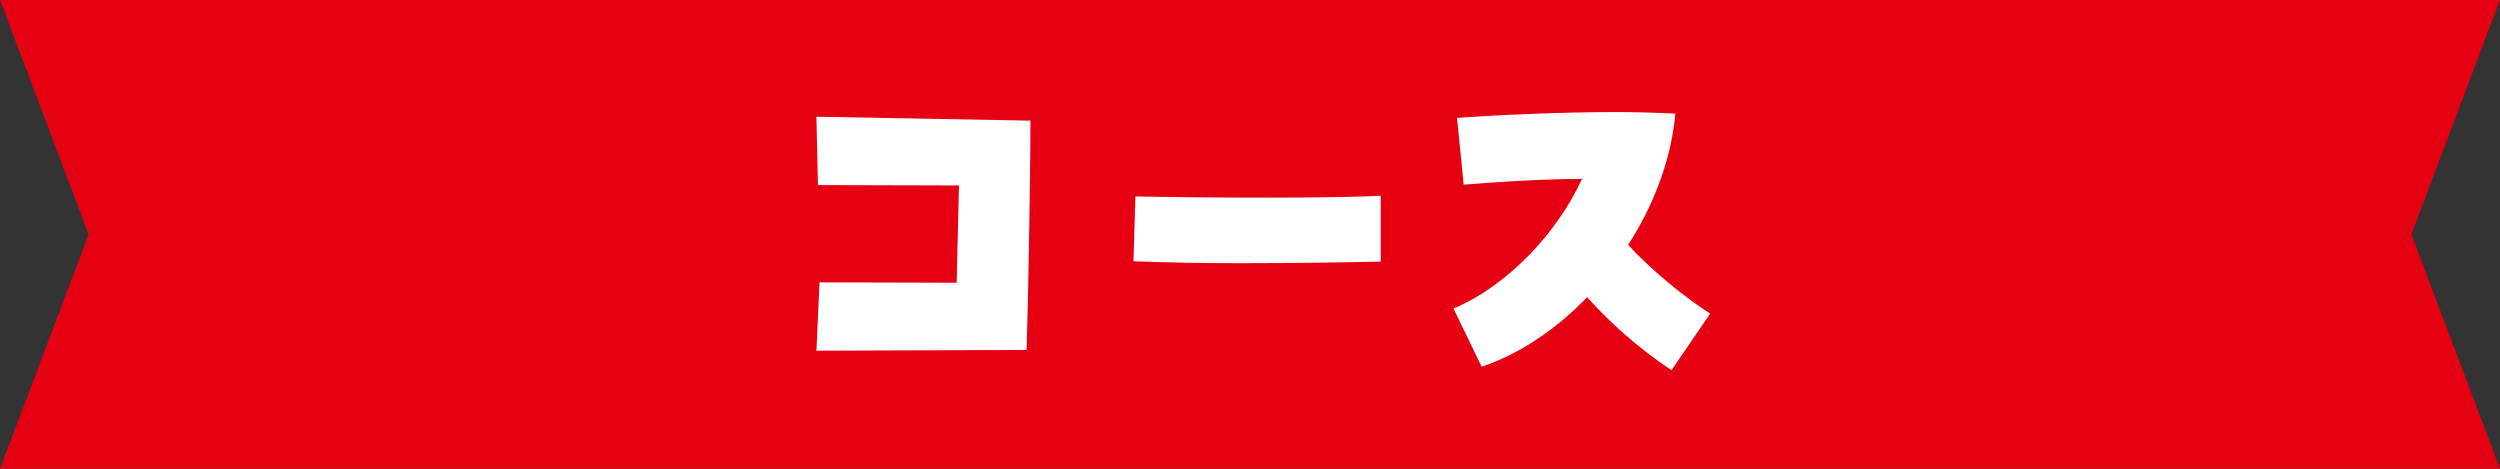 <?xml version="1.0" encoding="UTF-8"?>
<svg id="_レイヤー_2" data-name="レイヤー 2" xmlns="http://www.w3.org/2000/svg" viewBox="0 0 384 72">
  <rect x="0" y="0" width="384" height="72" fill="#333333" stroke="none"/>
  <defs>
    <style>
      .cls-1 {
        fill: #fff;
      }

      .cls-2 {
        fill: #e50012;
      }
    </style>
  </defs>
  <g id="_レイヤー_4" data-name="レイヤー 4">
    <g>
      <polygon class="cls-2" points="384 72 184.3 72 0 72 13.61 36 0 0 184.3 0 384 0 370.39 36 384 72"/>
      <g>
        <path class="cls-1" d="M125.88,43.37l21.06.06.36-14.94-21.66-.06-.24-10.5,32.88.6c0,4.98-.24,23.64-.6,35.22-9.78.06-21.9.06-32.28.12l.48-10.5Z"/>
        <path class="cls-1" d="M190.42,40.43c-5.88,0-11.76-.12-16.32-.3l.3-9.96c11.4.24,31.38.3,37.68-.12v10.14c-2.88.06-12.18.24-21.66.24Z"/>
        <path class="cls-1" d="M243.78,45.65c-4.74,4.92-10.32,8.7-16.2,10.68l-4.32-8.94c8.4-3.54,16.02-11.76,19.74-19.92-6.54.06-13.44.48-18.18.9l-1.02-10.26c5.64-.42,15.84-.9,24.6-.9,3.3,0,6.36.12,8.94.24-.66,7.08-3.3,14.04-7.26,20.16,3.9,4.26,9.12,8.34,12.6,10.56l-5.94,8.7c-5.52-3.72-9.48-7.38-12.96-11.22Z"/>
      </g>
    </g>
  </g>
</svg>